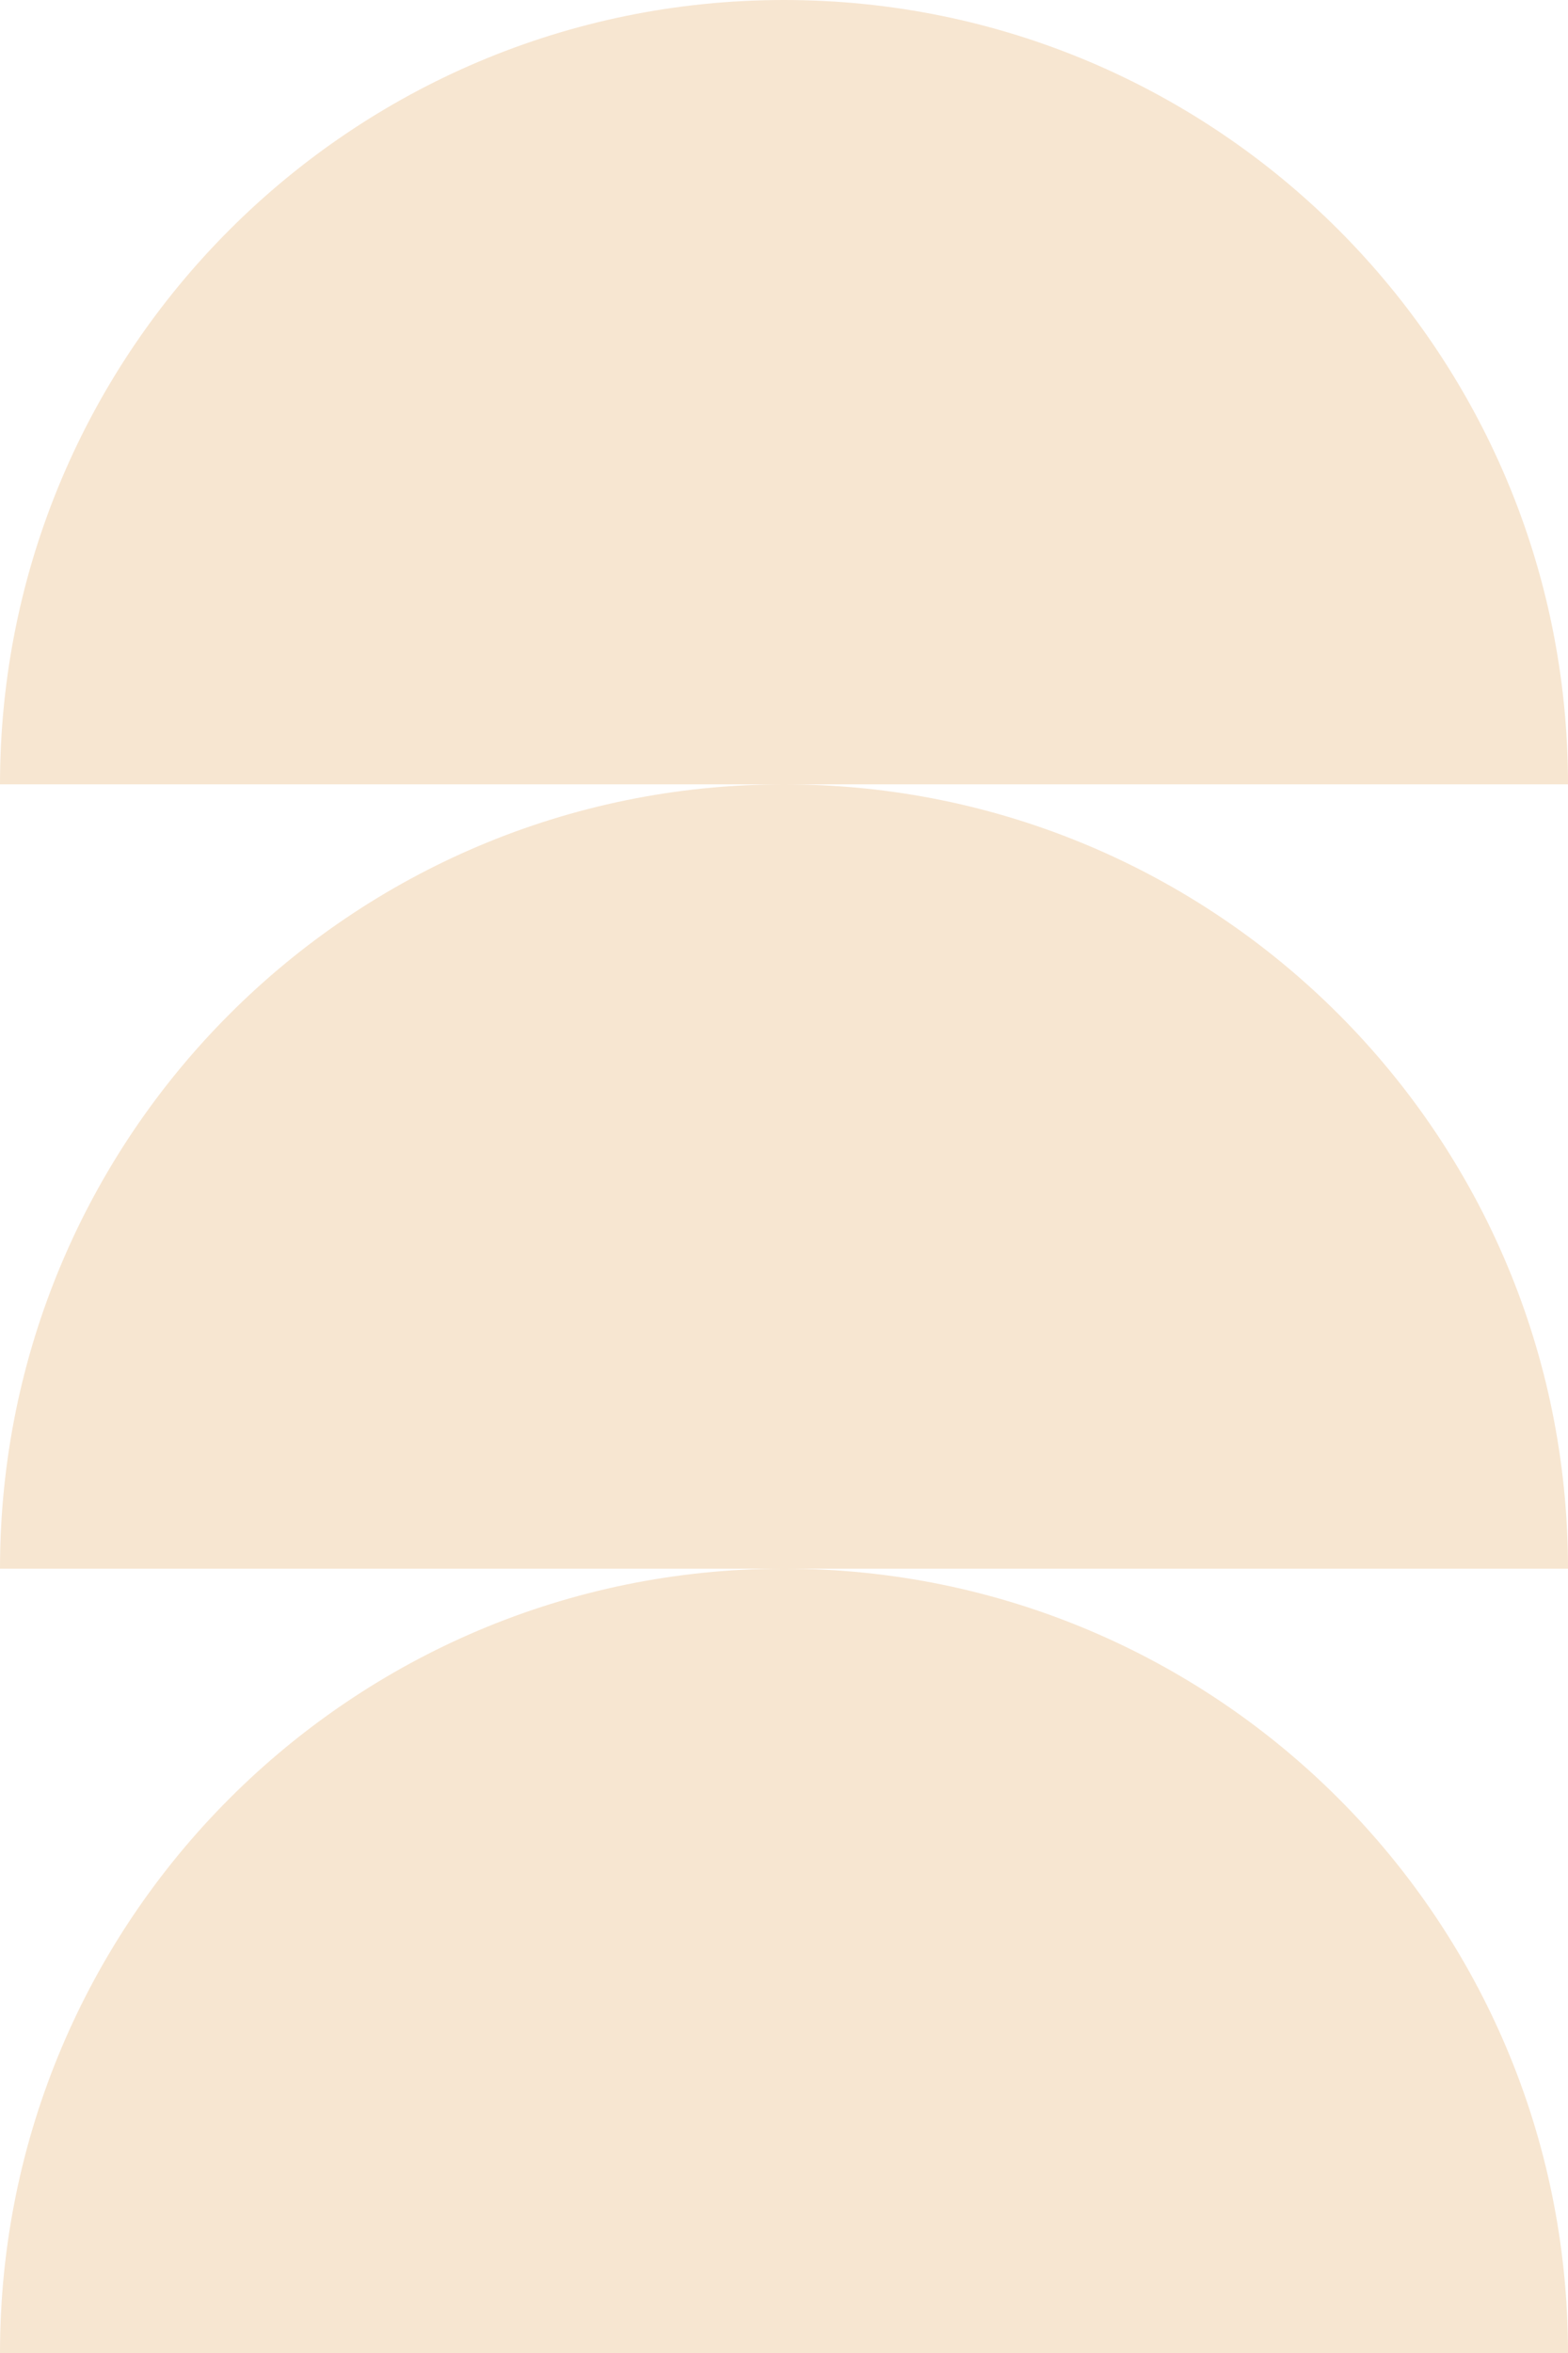 <?xml version="1.0" encoding="UTF-8"?>
<svg id="Calque_2" data-name="Calque 2" xmlns="http://www.w3.org/2000/svg" viewBox="0 0 55 82.5">
  <defs>
    <style>
      .cls-1 {
        fill: #f7e6d1;
      }
    </style>
  </defs>
  <g id="Calque_1-2" data-name="Calque 1">
    <g>
      <path class="cls-1" d="M0,82.5c0-15.19,12.31-27.5,27.5-27.5s27.5,12.31,27.5,27.5H0Z"/>
      <path class="cls-1" d="M0,55c0-15.19,12.31-27.5,27.5-27.5,15.19,0,27.5,12.31,27.5,27.5H0Z"/>
      <path class="cls-1" d="M0,27.5C0,12.31,12.31,0,27.5,0s27.5,12.31,27.5,27.5H0Z"/>
    </g>
  </g>
</svg>